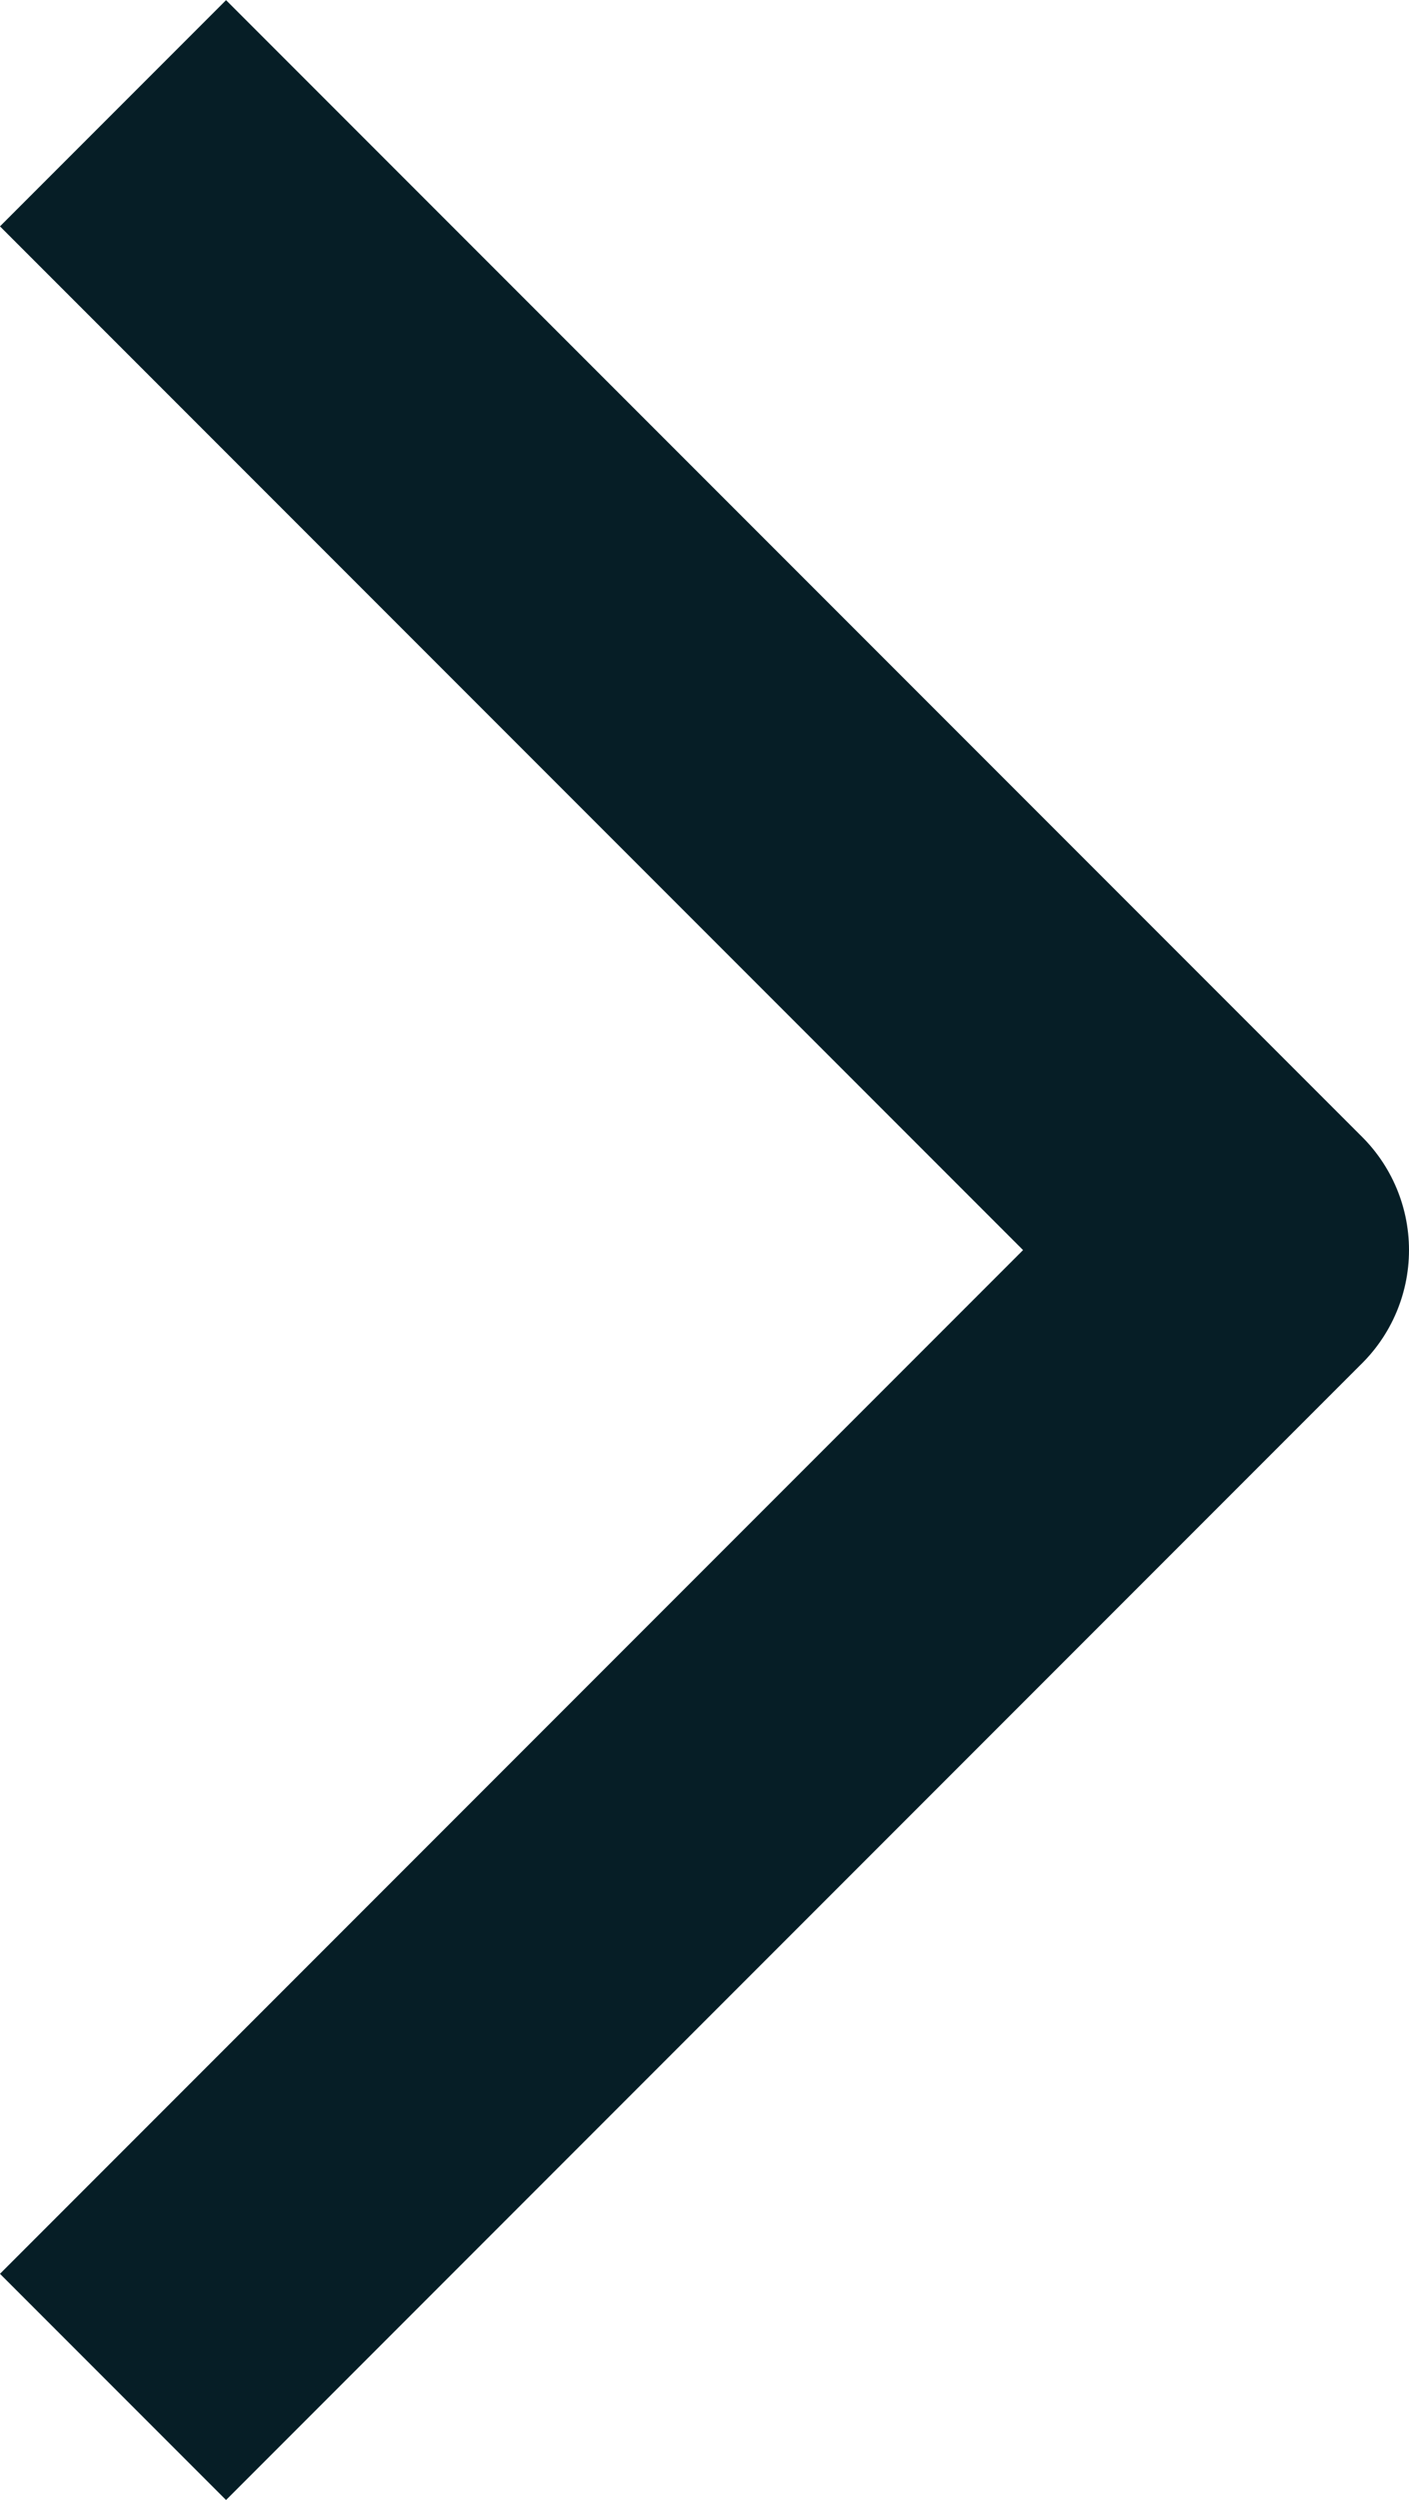 <svg xmlns="http://www.w3.org/2000/svg" width="8.814" height="15.628" viewBox="0 0 8.814 15.628">
  <g id="Arrow_dark_blue_2" data-name="Arrow dark blue 2" transform="translate(7327.809 18286.206)">
    <path id="Trazado_3548" data-name="Trazado 3548" d="M6314.48-1386.68l7.107,7.107-7.107,7.107" transform="translate(-13641.582 -16898.818)" fill="none" stroke="#061e26" stroke-linejoin="round" stroke-width="2"/>
  </g>
</svg>
